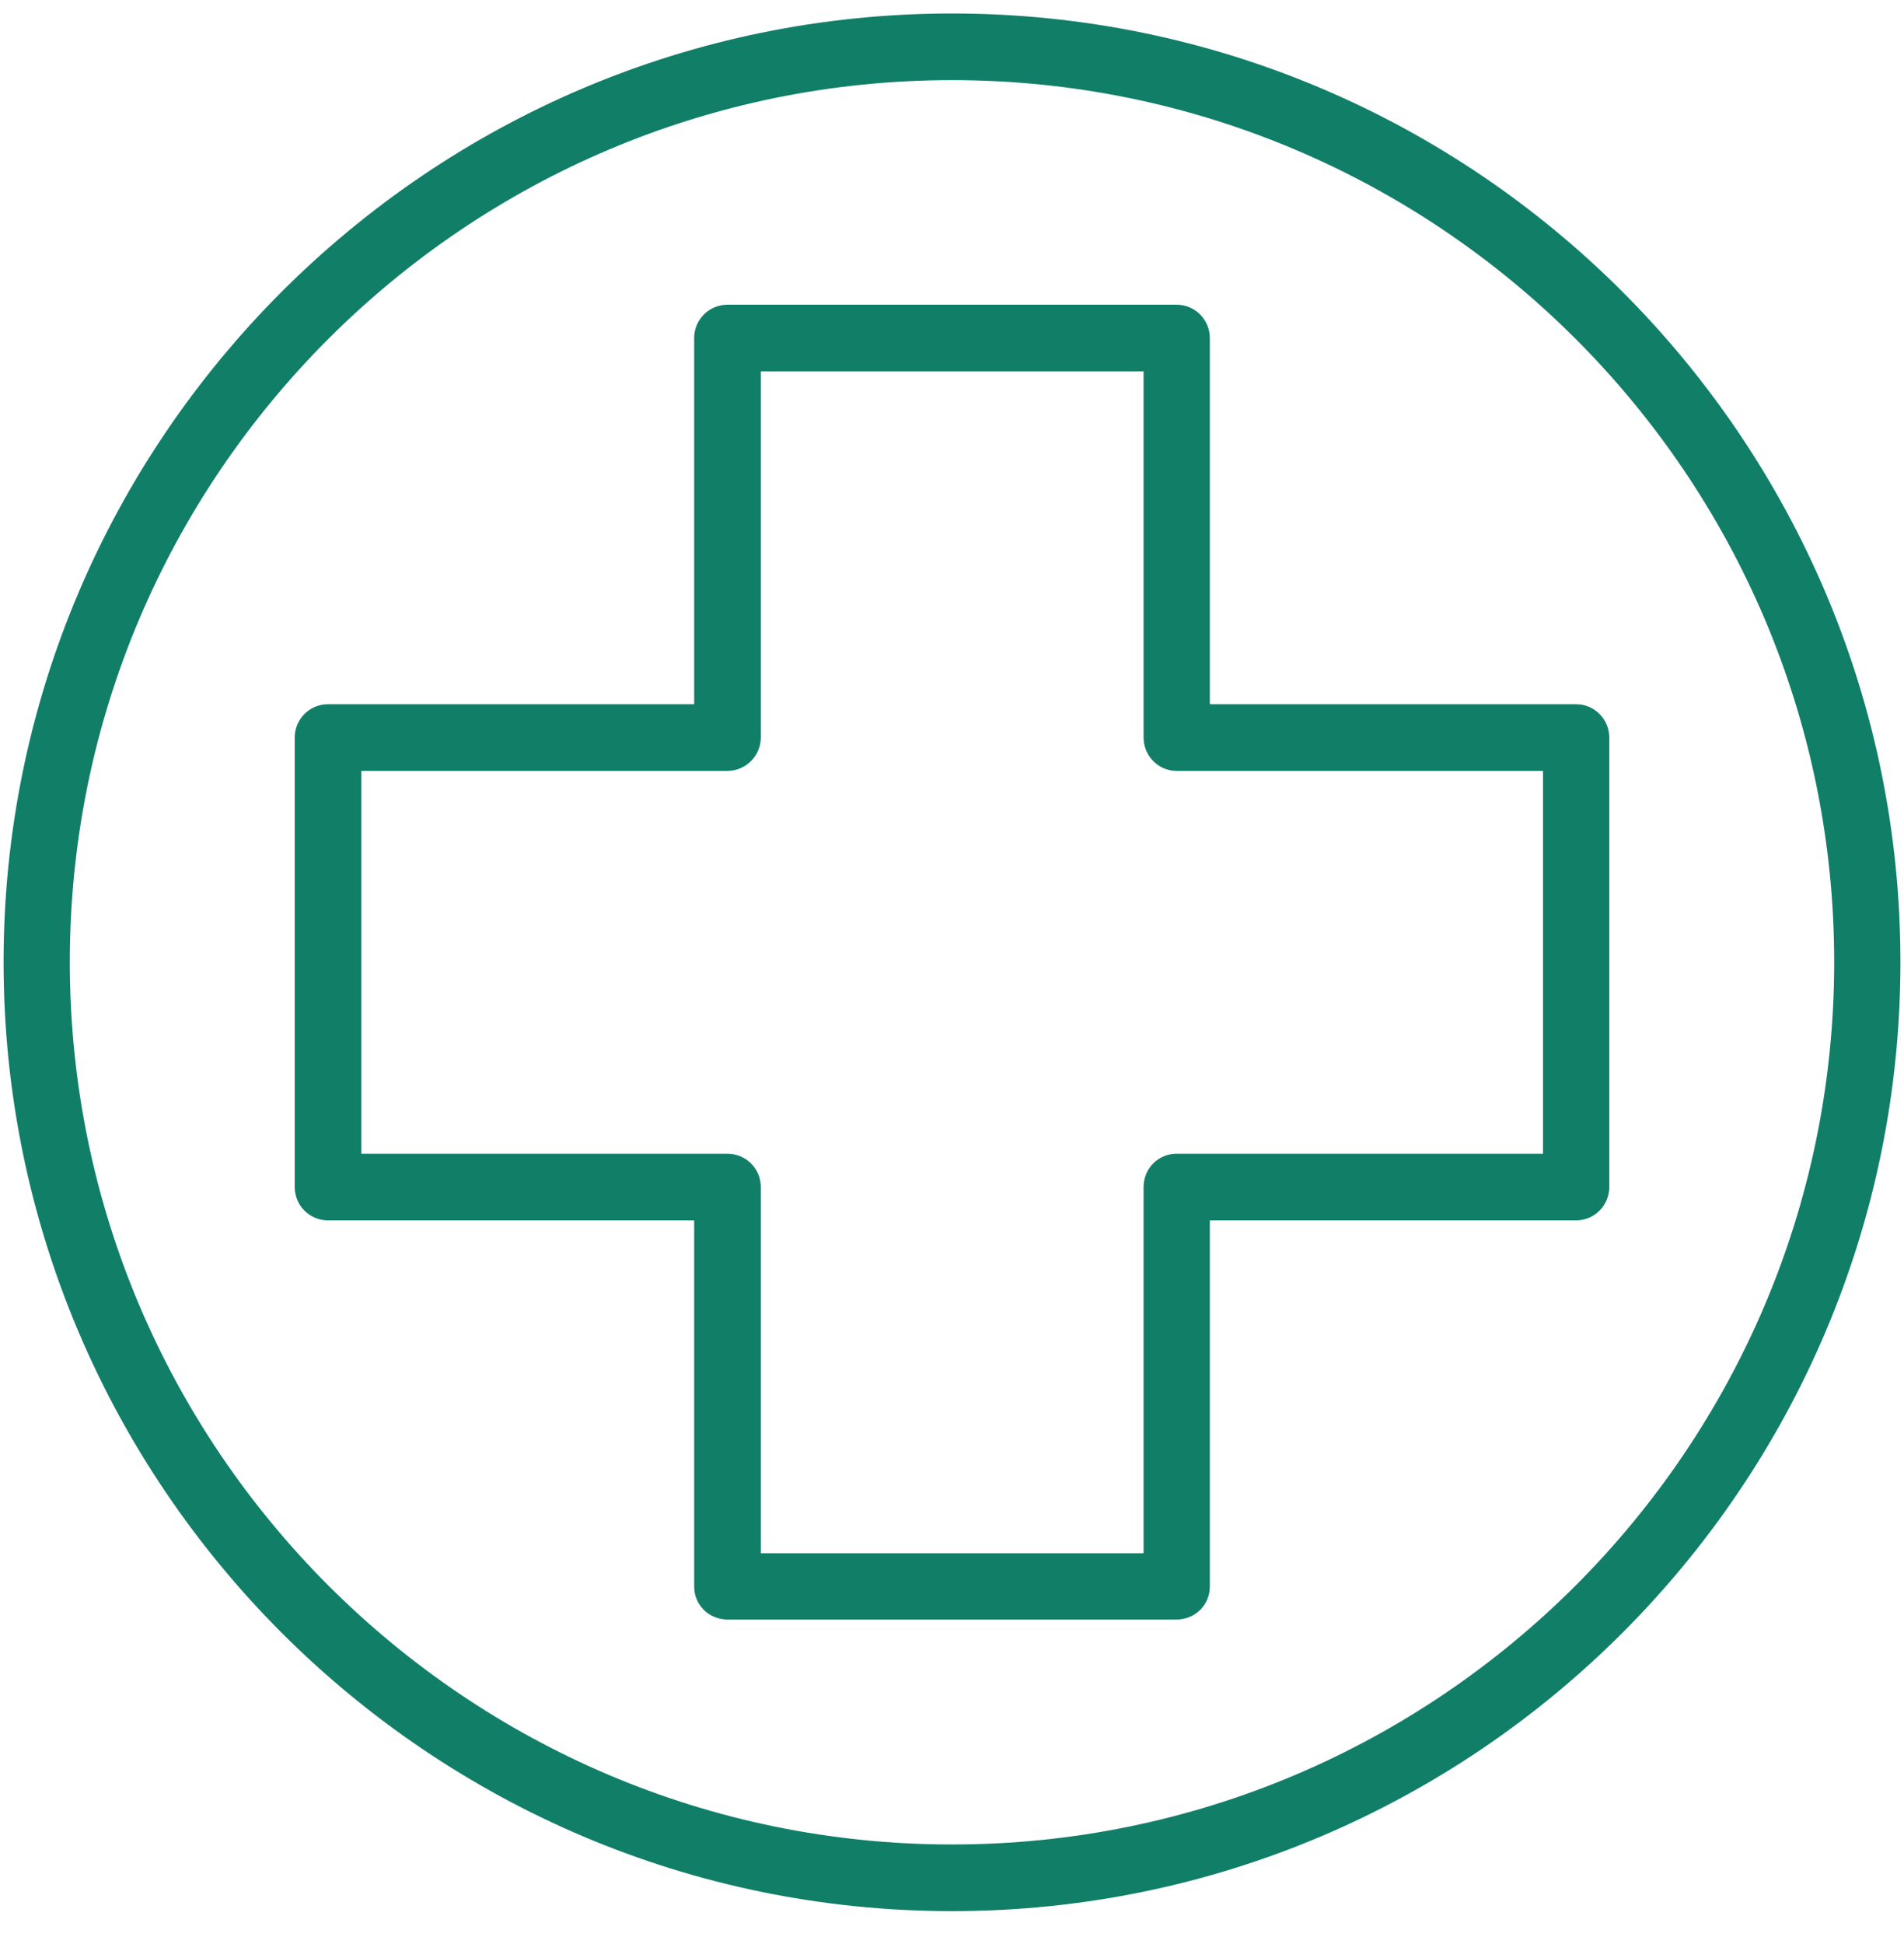 <svg version="1.2" baseProfile="tiny-ps" xmlns="http://www.w3.org/2000/svg" viewBox="0 0 48 49" width="48" height="49">
	<title>Pharmacy</title>
	<style>
		tspan { white-space:pre }
		.shp0 { fill: #117E68 } 
	</style>
	<g id="Group 627">
		<g id="Group 625">
			<path id="Path 261" fill-rule="evenodd" class="shp0" d="M24 48.17C10.82 48.17 0.09 37.44 0.09 24.25C0.09 11.07 10.82 0.34 24 0.34C37.19 0.34 47.91 11.07 47.91 24.25C47.91 37.44 37.19 48.17 24 48.17ZM24 2.02C11.74 2.02 1.76 11.99 1.76 24.25C1.76 36.51 11.74 46.49 24 46.49C36.26 46.49 46.24 36.51 46.24 24.25C46.24 11.99 36.26 2.02 24 2.02Z" />
		</g>
		<g id="Group 626">
			<path id="Path 262" fill-rule="evenodd" class="shp0" d="M29.66 40.82L18.34 40.82C17.87 40.82 17.5 40.45 17.5 39.99L17.5 30.76L8.27 30.76C7.8 30.76 7.43 30.38 7.43 29.92L7.43 18.59C7.43 18.13 7.8 17.75 8.27 17.75L17.5 17.75L17.5 8.52C17.5 8.06 17.87 7.68 18.34 7.68L29.66 7.68C30.13 7.68 30.5 8.06 30.5 8.52L30.5 17.75L39.73 17.75C40.2 17.75 40.57 18.13 40.57 18.59L40.57 29.92C40.57 30.38 40.2 30.76 39.73 30.76L30.5 30.76L30.5 39.99C30.5 40.45 30.13 40.82 29.66 40.82ZM19.18 39.15L28.83 39.15L28.83 29.92C28.83 29.45 29.2 29.08 29.66 29.08L38.9 29.08L38.9 19.43L29.66 19.43C29.2 19.43 28.83 19.05 28.83 18.59L28.83 9.36L19.18 9.36L19.18 18.59C19.18 19.05 18.8 19.43 18.34 19.43L9.11 19.43L9.11 29.08L18.34 29.08C18.8 29.08 19.18 29.45 19.18 29.92L19.18 39.15Z" />
		</g>
	</g>
</svg>
